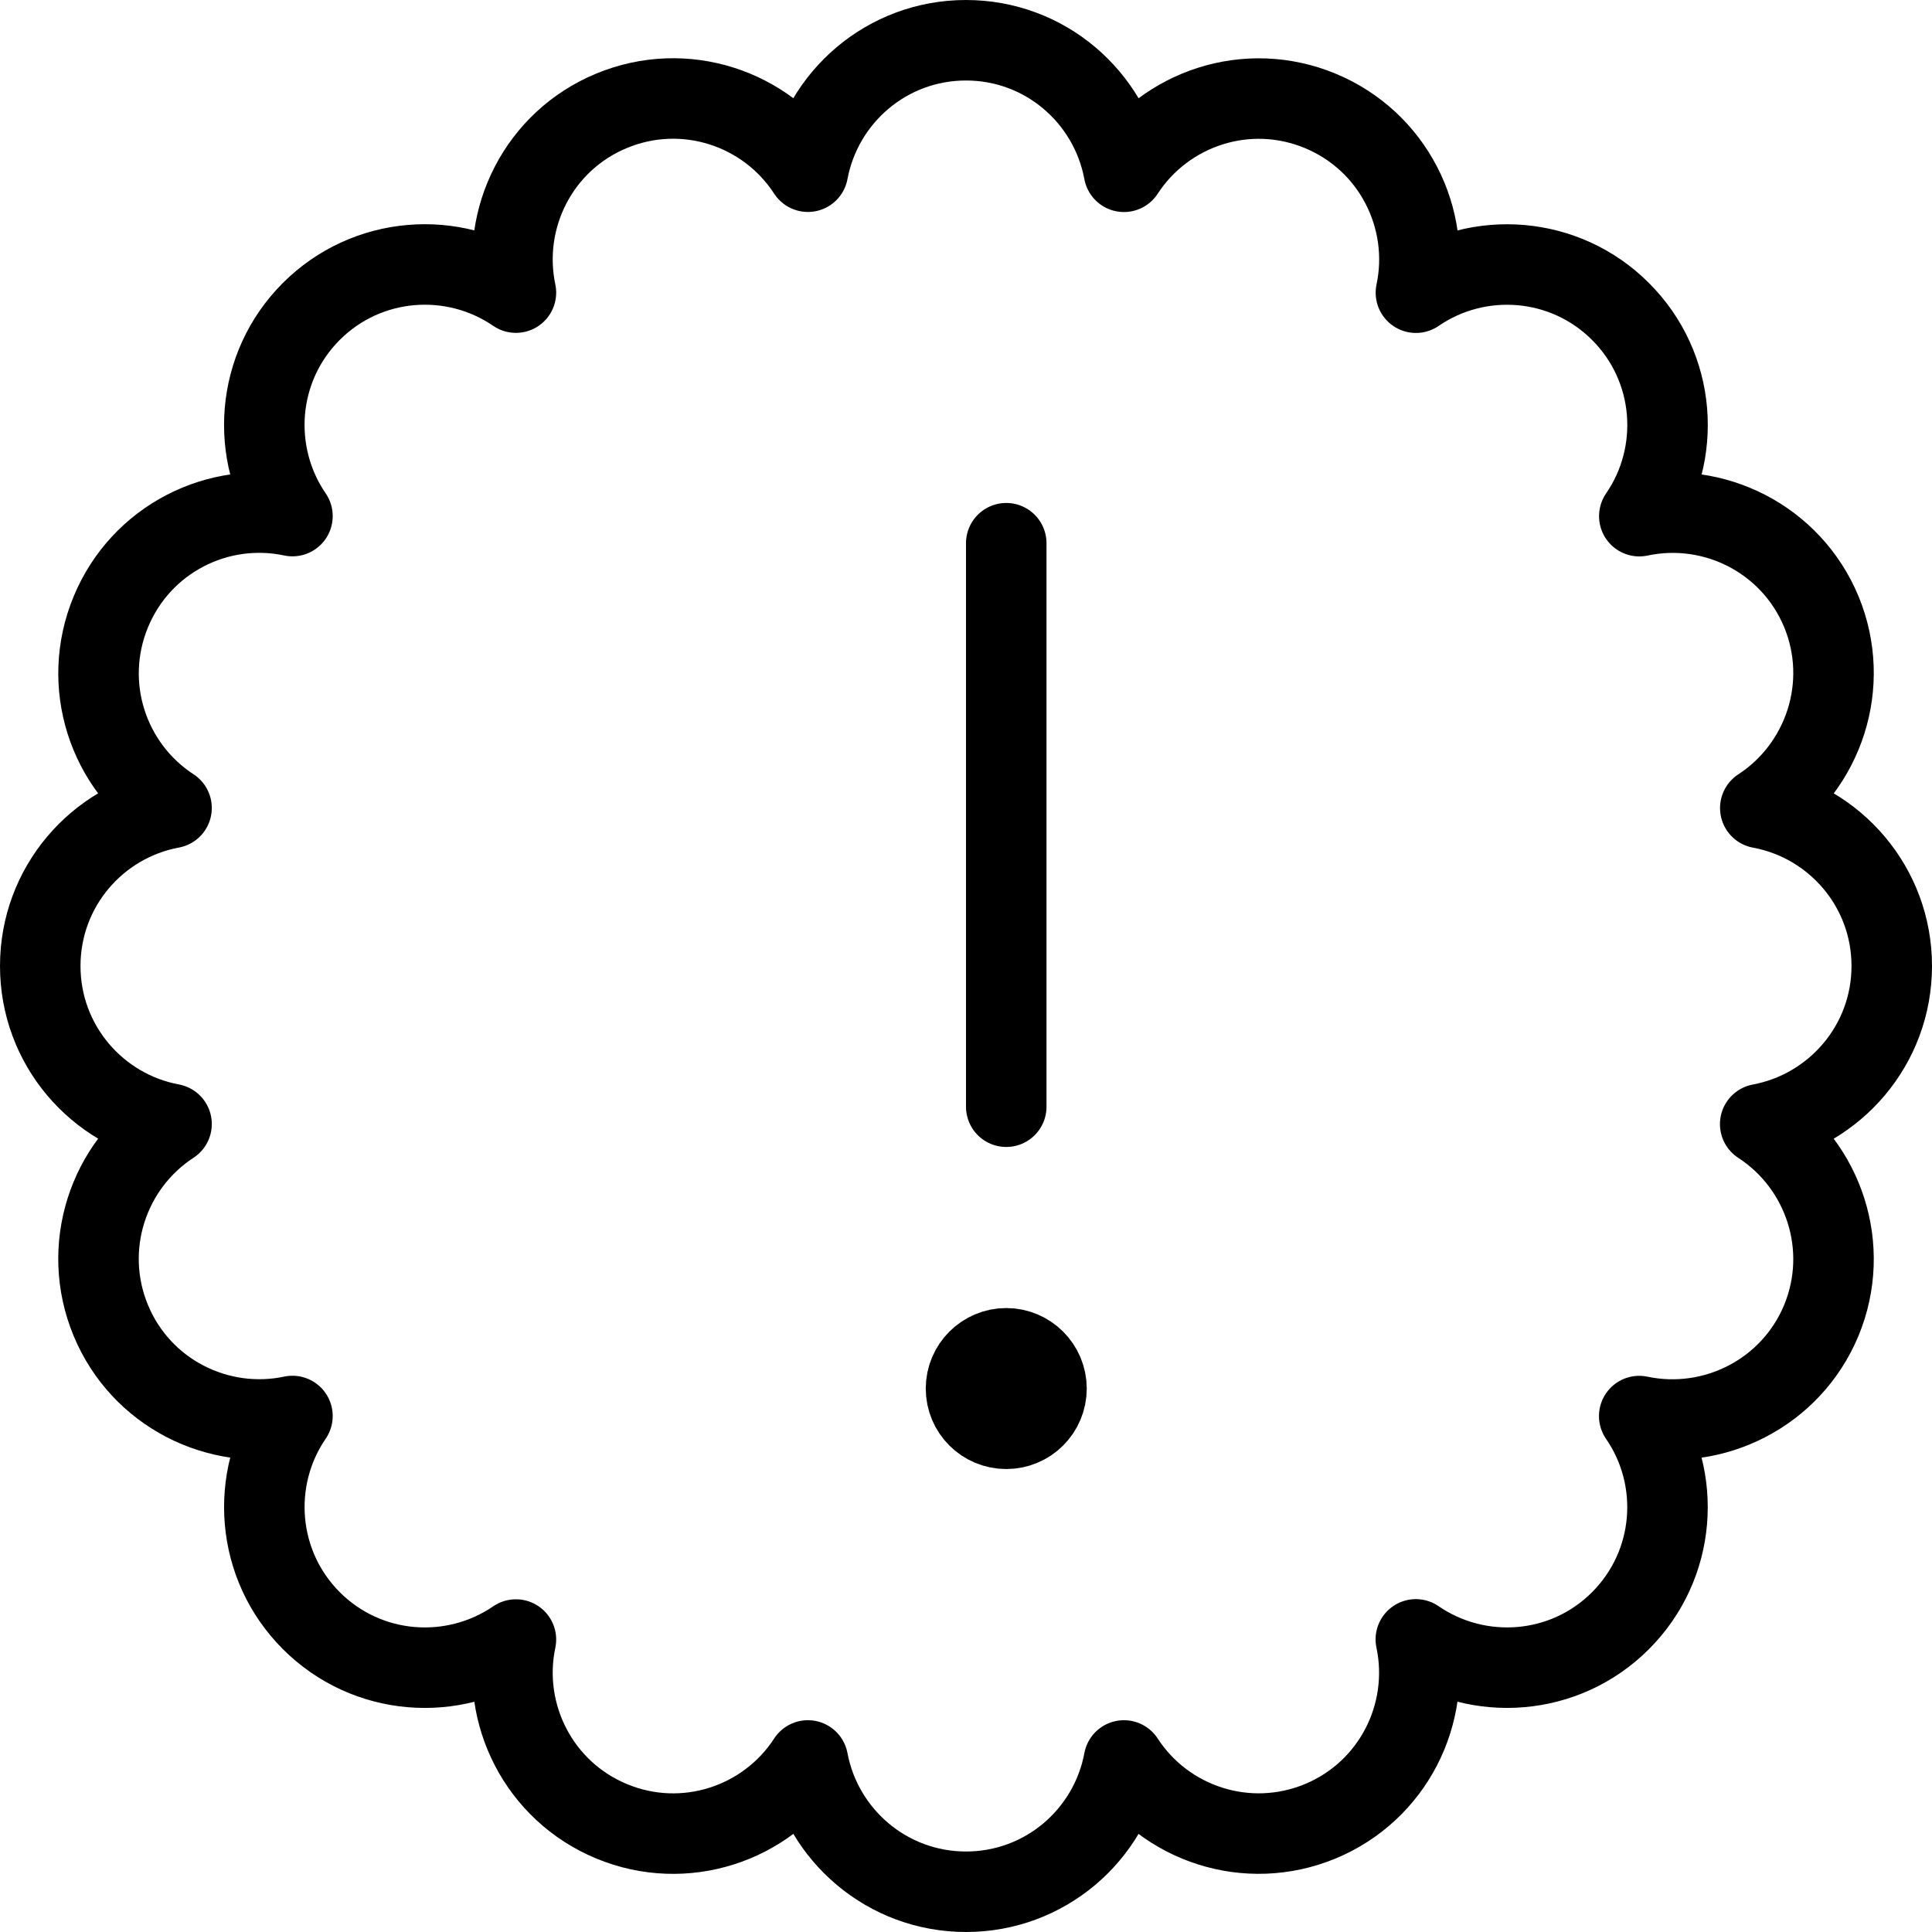 <?xml version="1.0" encoding="utf-8"?>
<!-- Generator: Adobe Illustrator 16.0.3, SVG Export Plug-In . SVG Version: 6.00 Build 0)  -->
<!DOCTYPE svg PUBLIC "-//W3C//DTD SVG 1.1//EN" "http://www.w3.org/Graphics/SVG/1.1/DTD/svg11.dtd">
<svg version="1.1" xmlns="http://www.w3.org/2000/svg" xmlns:xlink="http://www.w3.org/1999/xlink" x="0px" y="0px" width="24px"
	 height="24px" viewBox="0 0 24 24" enable-background="new 0 0 24 24" xml:space="preserve">
<g id="Outline_Icons_1_">
	<g id="Outline_Icons">
		<g>
			<path fill="none" stroke="#000000" stroke-linejoin="round" stroke-miterlimit="10" d="M23.5,12c0-0.979-0.704-1.79-1.633-1.962
				c0.791-0.516,1.131-1.534,0.759-2.438c-0.376-0.905-1.337-1.385-2.262-1.188c0.535-0.778,0.459-1.851-0.233-2.542
				c-0.691-0.692-1.764-0.768-2.542-0.234c0.196-0.924-0.284-1.884-1.189-2.259c-0.904-0.375-1.923-0.035-2.438,0.757
				C13.789,1.204,12.98,0.5,12,0.5s-1.79,0.704-1.964,1.633C9.522,1.341,8.503,1.001,7.598,1.376
				C6.693,1.75,6.214,2.711,6.409,3.635C5.631,3.102,4.56,3.177,3.867,3.869C3.175,4.561,3.1,5.633,3.633,6.411
				C2.71,6.215,1.752,6.695,1.377,7.6S1.34,9.522,2.131,10.037C1.202,10.21,0.5,11.021,0.5,12s0.703,1.79,1.631,1.963
				c-0.791,0.516-1.129,1.534-0.755,2.439c0.374,0.903,1.334,1.383,2.257,1.188c-0.533,0.778-0.457,1.85,0.234,2.542
				C4.56,20.825,5.63,20.9,6.409,20.367c-0.195,0.923,0.285,1.883,1.189,2.258s1.924,0.036,2.438-0.756
				C10.21,22.797,11.022,23.5,12,23.5c0.98,0,1.789-0.703,1.962-1.631c0.515,0.792,1.533,1.13,2.438,0.756
				c0.904-0.375,1.384-1.335,1.188-2.26c0.778,0.535,1.851,0.46,2.542-0.232c0.692-0.692,0.769-1.764,0.233-2.542
				c0.924,0.195,1.886-0.285,2.262-1.188c0.374-0.905,0.033-1.924-0.759-2.439C22.795,13.791,23.5,12.979,23.5,12z"/>
			
				<line fill="none" stroke="#000000" stroke-linecap="round" stroke-linejoin="round" stroke-miterlimit="10" x1="12.5" y1="13.748" x2="12.5" y2="6.748"/>
			<path fill="none" stroke="#000000" stroke-linejoin="round" stroke-miterlimit="10" d="M13,17.249c0,0.277-0.224,0.5-0.5,0.5l0,0
				c-0.276,0-0.5-0.223-0.5-0.5l0,0c0-0.275,0.224-0.5,0.5-0.5l0,0C12.776,16.749,13,16.974,13,17.249L13,17.249z"/>
		</g>
	</g>
	<g id="New_icons_1_">
	</g>
</g>
<g id="Invisible_Shape">
	<rect fill="none" width="24" height="24"/>
</g>
</svg>

